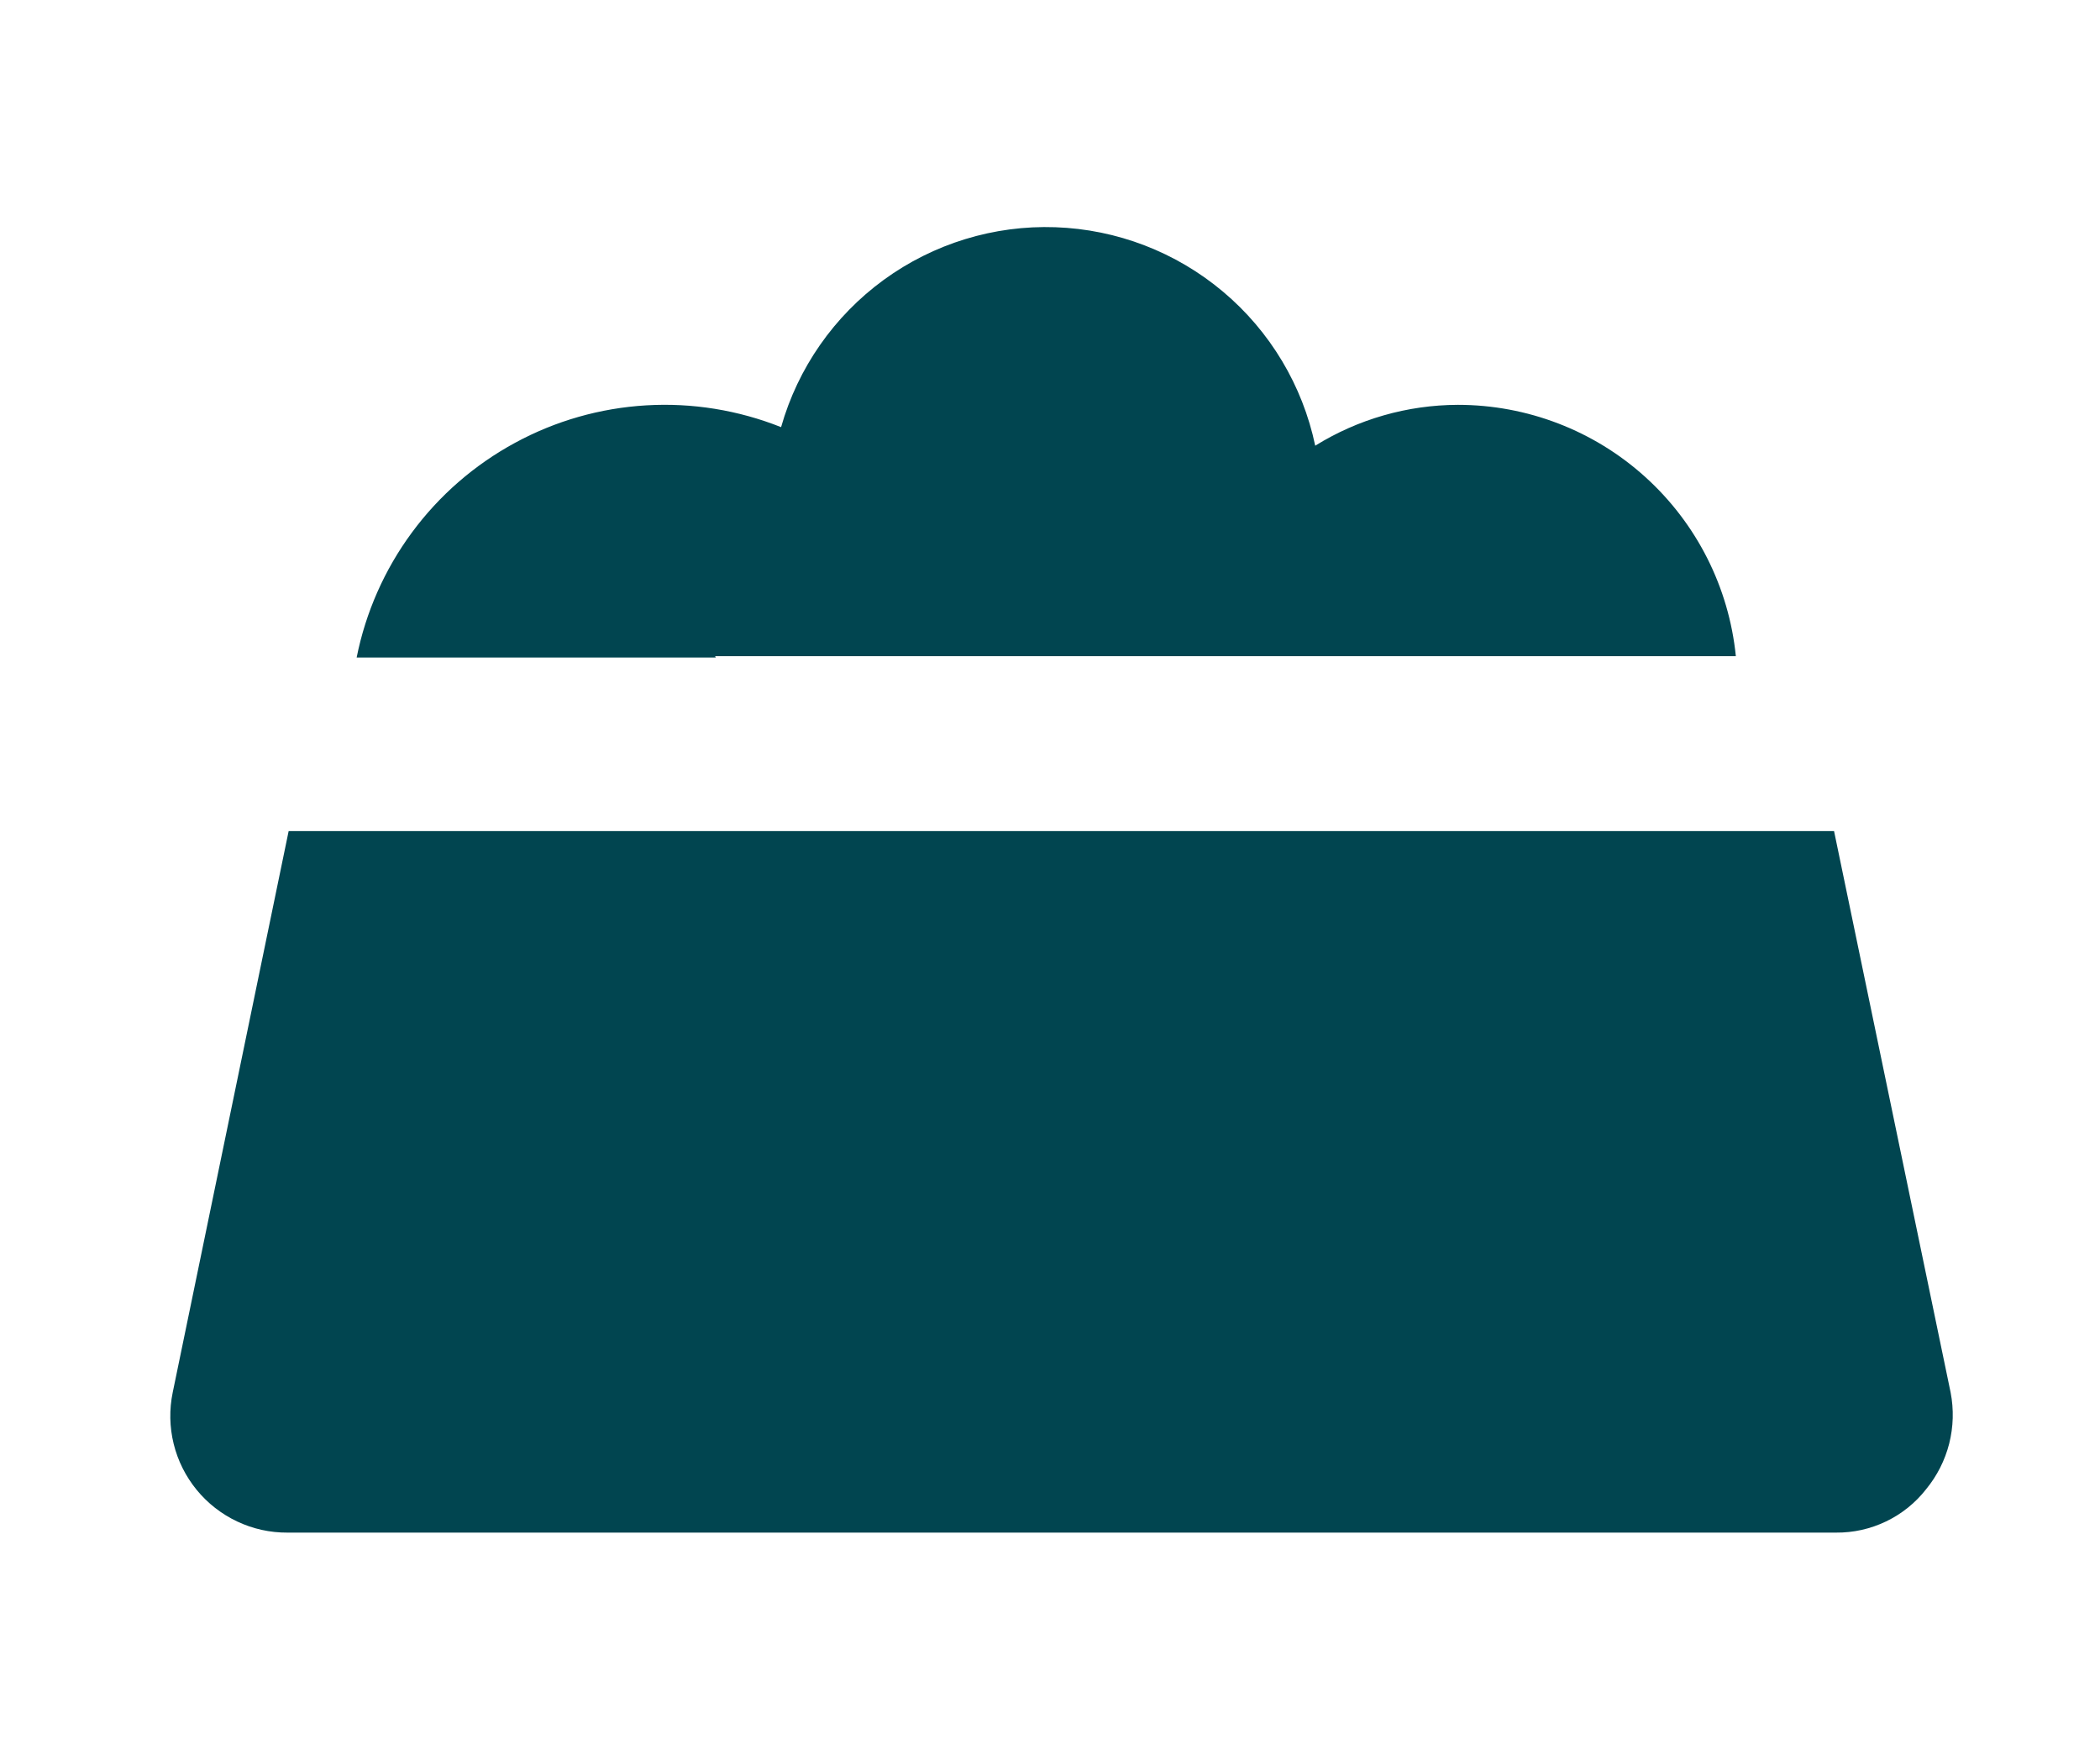 <svg xmlns="http://www.w3.org/2000/svg" width="37.0" height="31.0" viewBox="0.0 0.0 37.0 31.0" fill="none">
<path d="M12.6 11.56H30.584C30.462 10.346 29.893 9.221 28.988 8.403C28.083 7.584 26.906 7.132 25.686 7.132C24.797 7.135 23.927 7.384 23.173 7.852C22.95 6.791 22.378 5.835 21.548 5.138C20.718 4.44 19.679 4.041 18.595 4.003C17.512 3.965 16.447 4.292 15.571 4.93C14.695 5.569 14.058 6.482 13.762 7.525C13.008 7.225 12.197 7.093 11.387 7.141C10.576 7.189 9.786 7.414 9.073 7.802C8.359 8.189 7.739 8.728 7.257 9.382C6.775 10.035 6.443 10.787 6.284 11.583H12.611L12.6 11.56Z" fill="#014550" />
<path d="M32.314 14.64H5.086L3.043 24.531C2.981 24.831 2.987 25.14 3.06 25.437C3.133 25.734 3.272 26.011 3.465 26.247C3.659 26.484 3.903 26.674 4.179 26.804C4.456 26.935 4.758 27.002 5.064 27H32.347C32.653 27.003 32.955 26.936 33.231 26.803C33.506 26.671 33.748 26.477 33.936 26.236C34.129 26.001 34.268 25.727 34.343 25.432C34.417 25.137 34.426 24.83 34.368 24.531L32.314 14.64Z" fill="#014550" />
</svg>